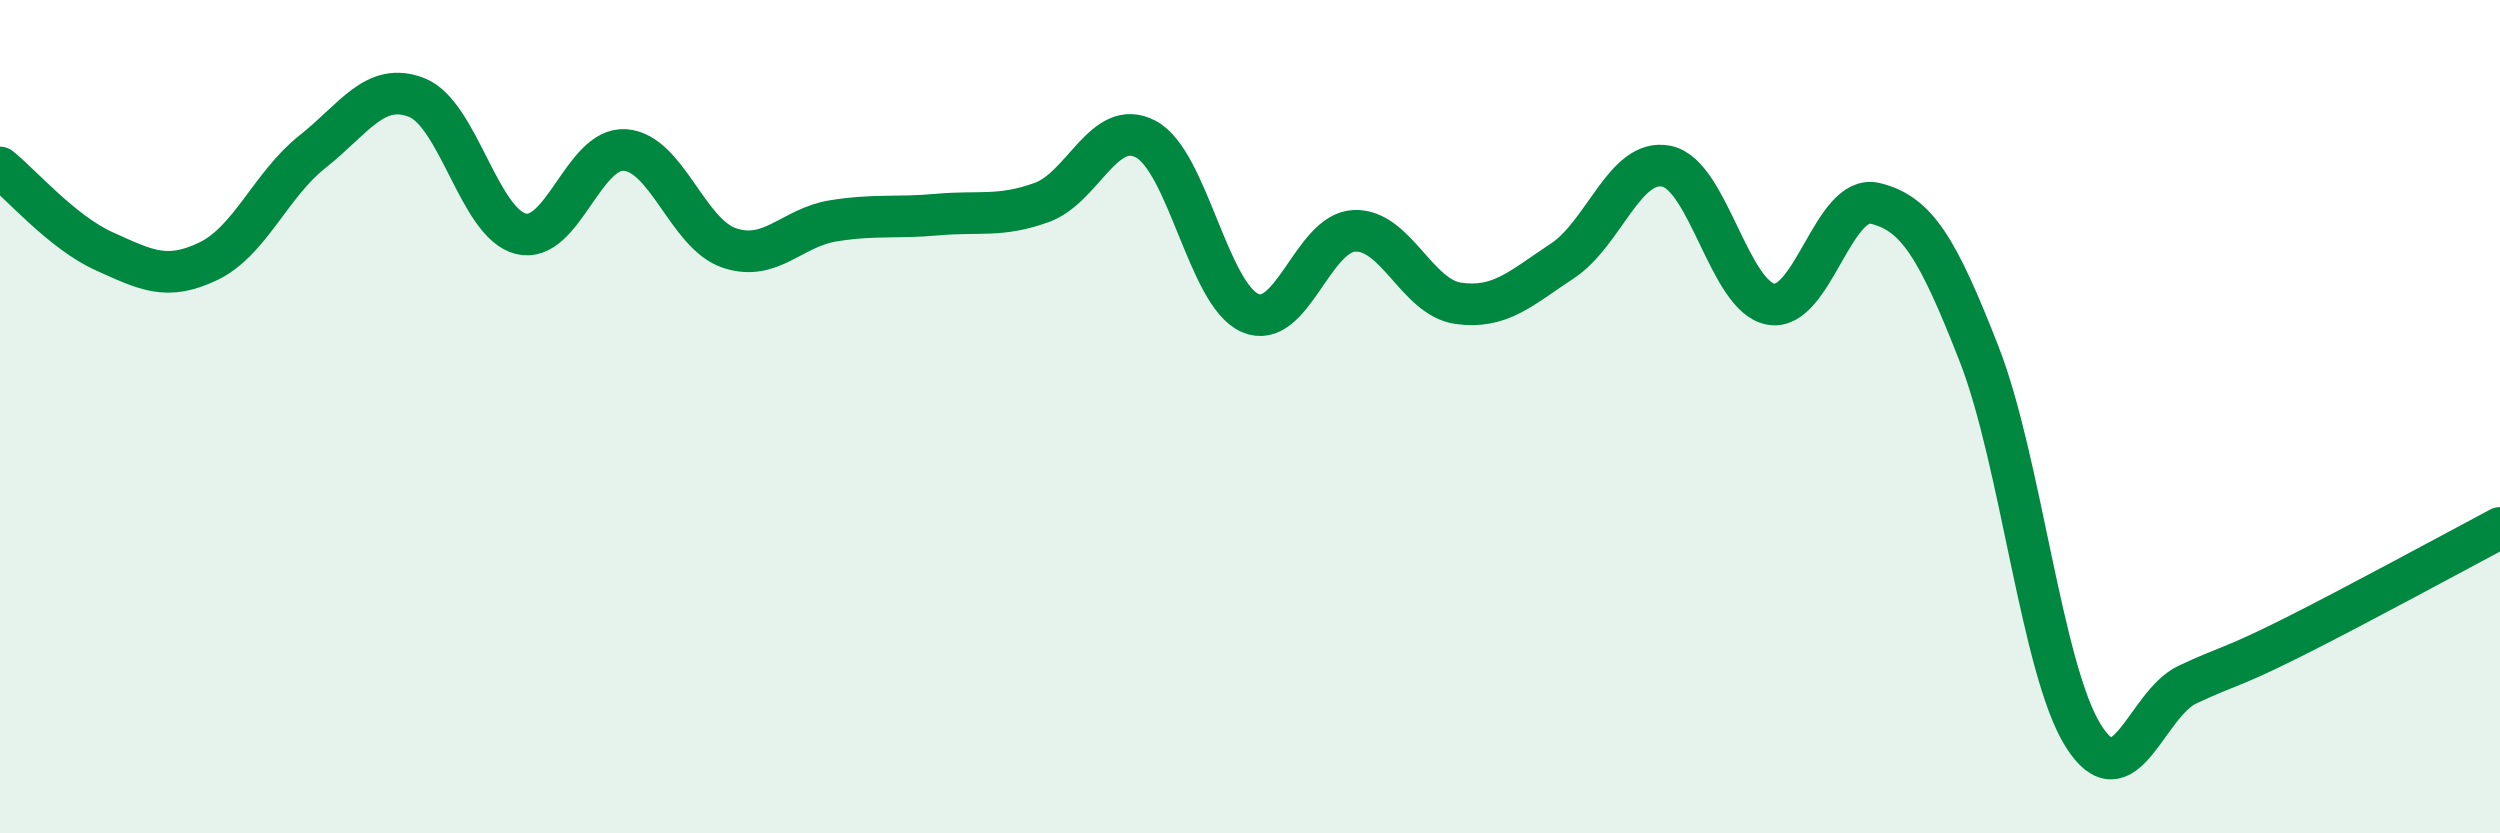 
    <svg width="60" height="20" viewBox="0 0 60 20" xmlns="http://www.w3.org/2000/svg">
      <path
        d="M 0,4.02 C 0.5,4.42 1.5,5.58 2.5,6.03 C 3.5,6.48 4,6.75 5,6.27 C 6,5.79 6.5,4.43 7.5,3.64 C 8.5,2.85 9,1.95 10,2.34 C 11,2.73 11.5,5.36 12.5,5.61 C 13.5,5.86 14,3.53 15,3.6 C 16,3.67 16.5,5.61 17.5,5.95 C 18.5,6.29 19,5.46 20,5.3 C 21,5.14 21.5,5.24 22.5,5.15 C 23.5,5.06 24,5.22 25,4.86 C 26,4.5 26.5,2.81 27.5,3.34 C 28.5,3.87 29,7.07 30,7.51 C 31,7.95 31.5,5.59 32.5,5.54 C 33.5,5.49 34,7.14 35,7.28 C 36,7.42 36.5,6.92 37.5,6.26 C 38.5,5.6 39,3.78 40,3.99 C 41,4.2 41.5,7.12 42.5,7.3 C 43.5,7.48 44,4.64 45,4.88 C 46,5.12 46.5,5.94 47.5,8.5 C 48.5,11.06 49,16.07 50,17.66 C 51,19.25 51.5,16.9 52.5,16.43 C 53.5,15.96 53.5,16.06 55,15.31 C 56.5,14.56 59,13.2 60,12.67L60 20L0 20Z"
        fill="#008740"
        opacity="0.1"
        stroke-linecap="round"
        stroke-linejoin="round"
      />
      <path
        d="M 0,4.02 C 0.5,4.42 1.5,5.58 2.5,6.03 C 3.5,6.48 4,6.75 5,6.27 C 6,5.79 6.5,4.43 7.5,3.64 C 8.5,2.85 9,1.95 10,2.34 C 11,2.73 11.5,5.36 12.5,5.61 C 13.5,5.86 14,3.53 15,3.6 C 16,3.67 16.5,5.61 17.5,5.95 C 18.5,6.29 19,5.46 20,5.3 C 21,5.14 21.5,5.24 22.5,5.15 C 23.5,5.06 24,5.22 25,4.86 C 26,4.5 26.5,2.81 27.5,3.34 C 28.5,3.87 29,7.07 30,7.51 C 31,7.95 31.5,5.59 32.5,5.54 C 33.5,5.49 34,7.14 35,7.28 C 36,7.42 36.5,6.92 37.5,6.26 C 38.5,5.6 39,3.78 40,3.99 C 41,4.2 41.5,7.12 42.5,7.3 C 43.5,7.48 44,4.64 45,4.88 C 46,5.12 46.5,5.94 47.5,8.5 C 48.5,11.06 49,16.07 50,17.66 C 51,19.25 51.5,16.9 52.5,16.43 C 53.5,15.96 53.5,16.06 55,15.31 C 56.5,14.56 59,13.2 60,12.67"
        stroke="#008740"
        stroke-width="1"
        fill="none"
        stroke-linecap="round"
        stroke-linejoin="round"
      />
    </svg>
  